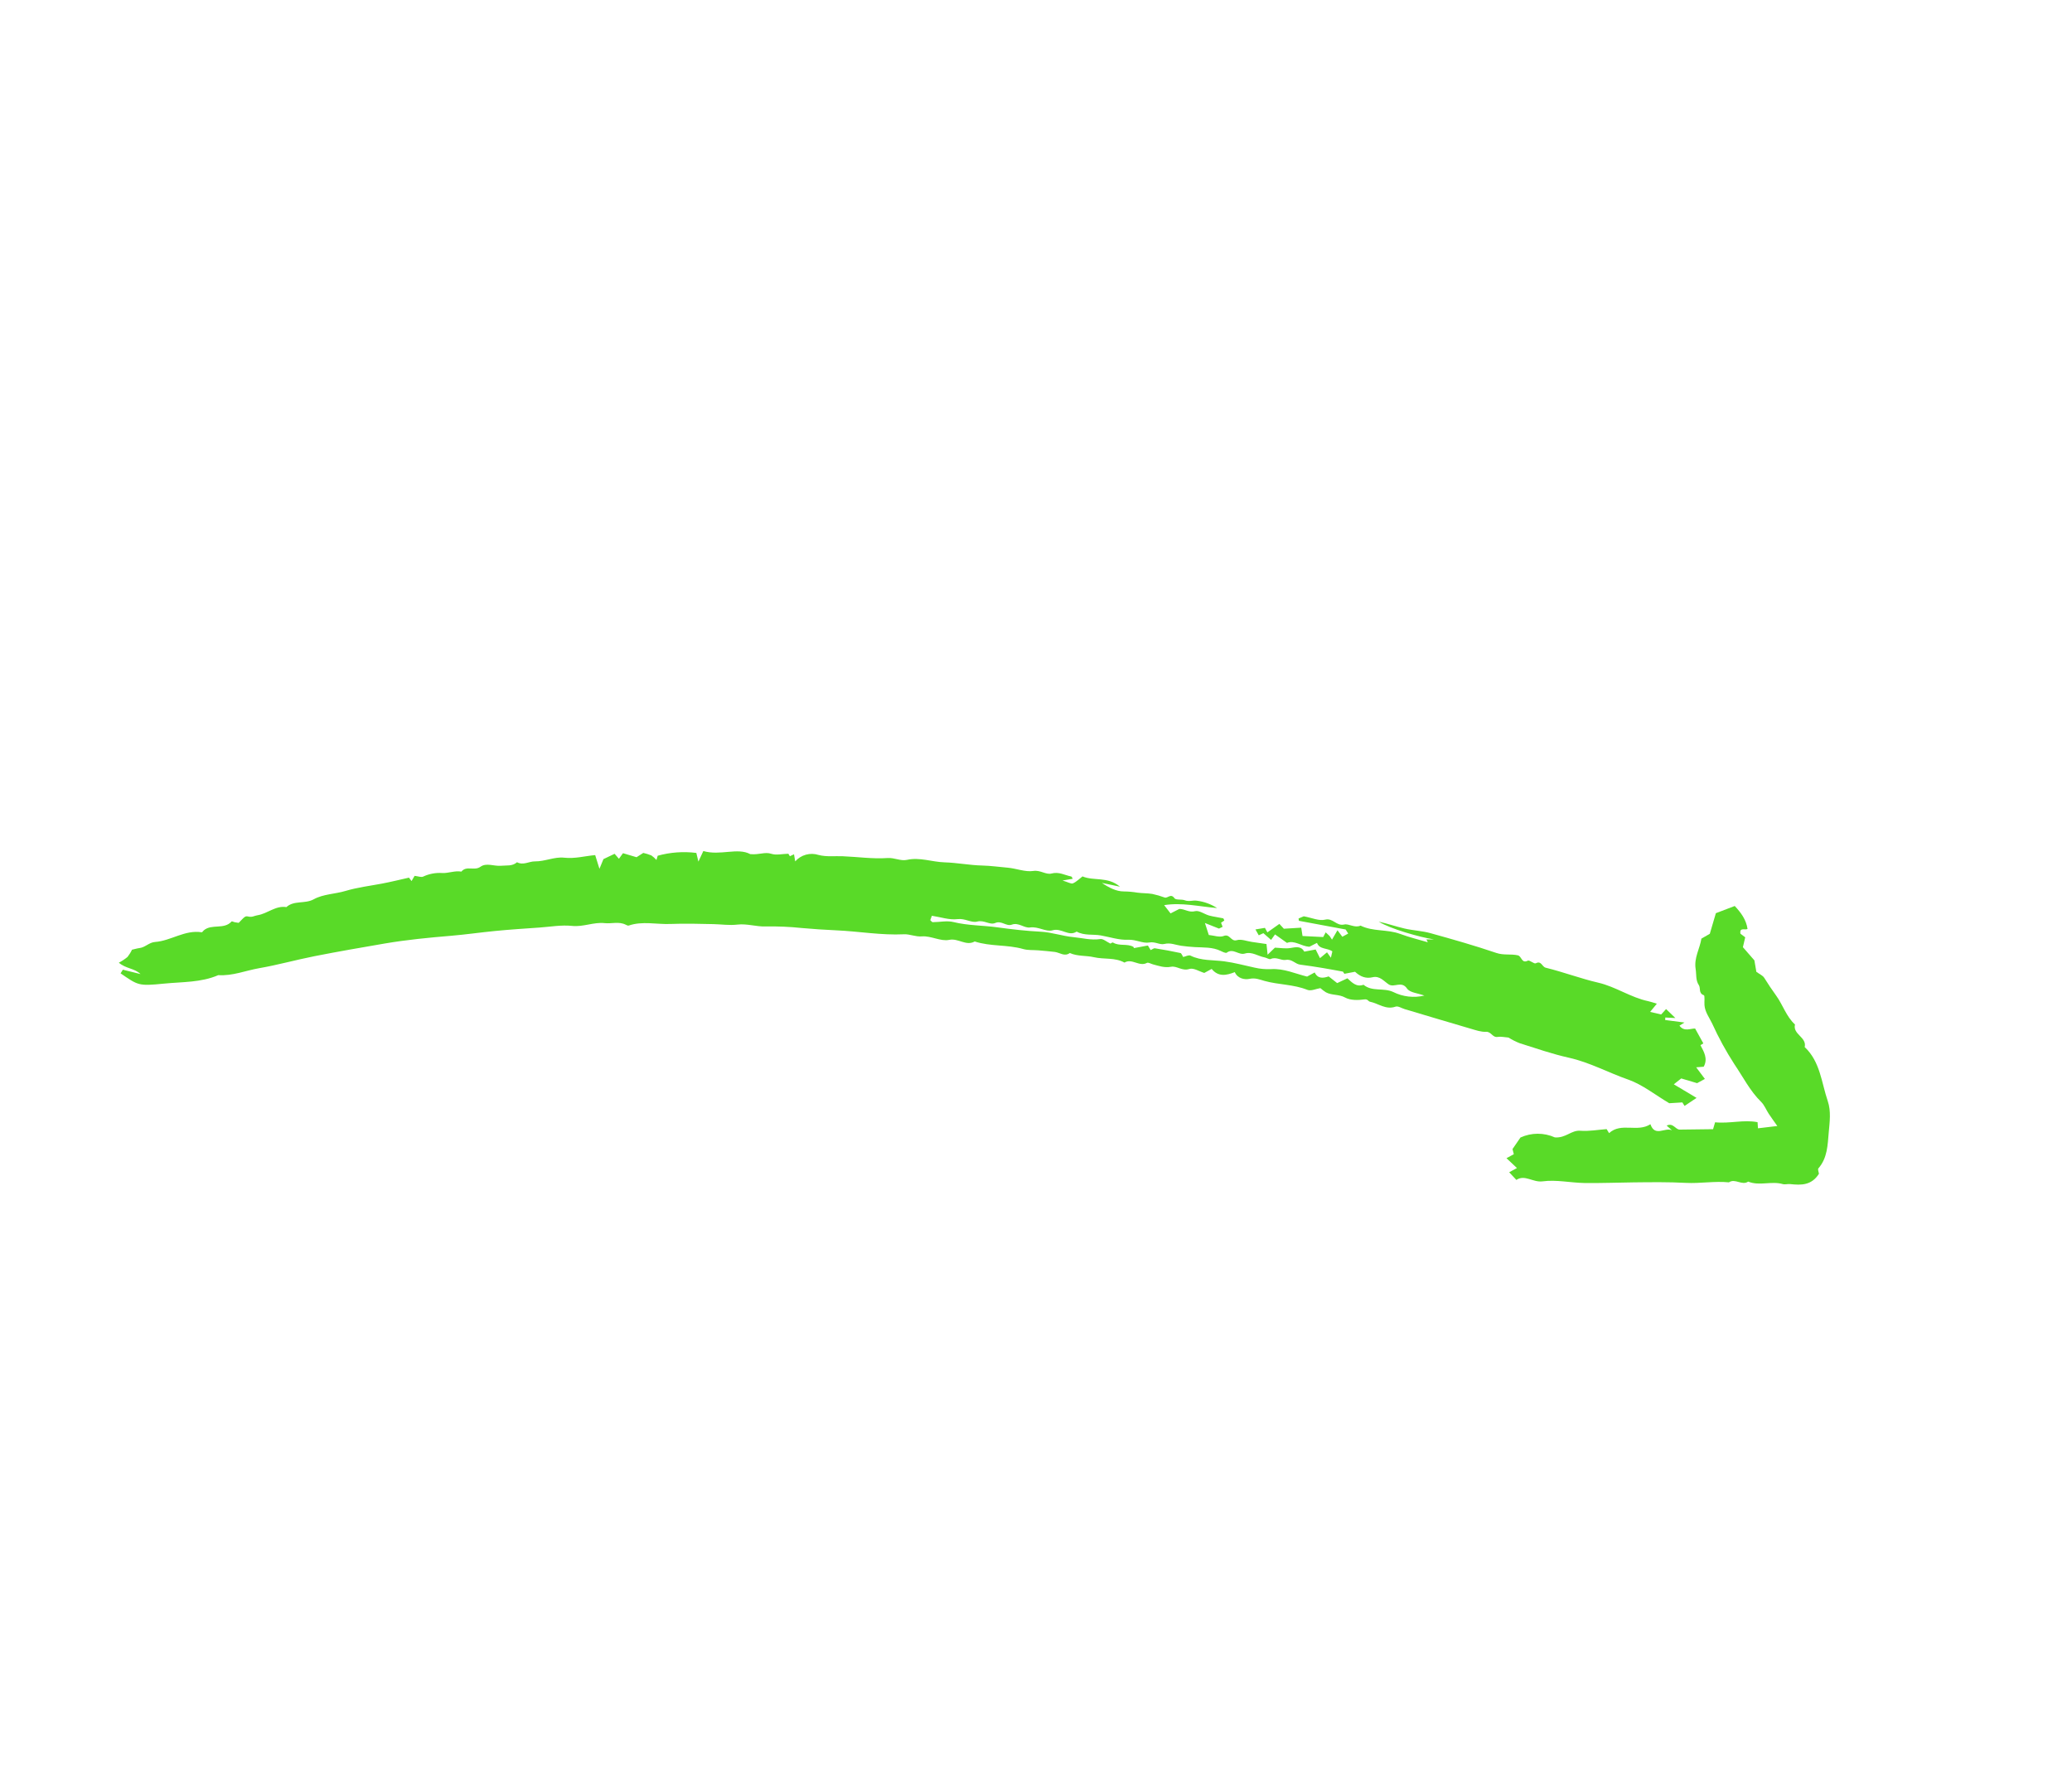 <?xml version="1.0" encoding="UTF-8"?> <svg xmlns="http://www.w3.org/2000/svg" width="178" height="153" viewBox="0 0 178 153" fill="none"> <g clip-path="url(#clip0_72_246)"> <path d="M35.618 75.246C35.521 75.412 35.456 75.522 35.355 75.694L35.134 75.4C34.37 75.57 33.596 75.764 32.813 75.912C31.764 76.11 30.713 76.234 29.67 76.545C28.786 76.81 27.765 76.809 26.957 77.257C26.193 77.679 25.268 77.329 24.602 77.93C23.669 77.783 22.978 78.497 22.118 78.631C21.865 78.67 21.659 78.818 21.354 78.746C21.049 78.674 21.03 78.747 20.504 79.284C20.408 79.269 20.28 79.254 20.155 79.229C20.066 79.211 19.926 79.132 19.898 79.162C19.251 79.889 18.198 79.345 17.51 79.925C17.445 79.98 17.378 80.102 17.327 80.094C15.88 79.864 14.687 80.829 13.318 80.927C12.805 80.964 12.477 81.39 11.987 81.449C11.777 81.475 11.572 81.539 11.339 81.592C11.235 81.814 11.105 82.023 10.953 82.215C10.722 82.404 10.473 82.569 10.209 82.707C10.826 83.233 11.563 83.182 12.07 83.683L10.554 83.308L10.36 83.624C11.88 84.661 11.887 84.725 14.093 84.504C15.654 84.348 17.264 84.421 18.752 83.776C19.972 83.858 21.099 83.382 22.271 83.178C23.868 82.901 25.436 82.459 27.027 82.146C29.031 81.751 31.043 81.402 33.056 81.058C34.94 80.737 36.838 80.554 38.746 80.395C40.005 80.29 41.275 80.104 42.541 79.981C43.808 79.857 45.08 79.776 46.351 79.687C47.282 79.621 48.228 79.449 49.146 79.546C50.116 79.65 50.995 79.205 51.945 79.308C52.544 79.373 53.165 79.148 53.751 79.441C53.832 79.482 53.941 79.54 54.013 79.516C55.188 79.114 56.394 79.427 57.583 79.38C58.819 79.332 60.06 79.364 61.297 79.393C61.981 79.409 62.658 79.515 63.351 79.433C64.168 79.336 64.969 79.623 65.799 79.594C66.827 79.576 67.856 79.62 68.879 79.728C69.869 79.816 70.862 79.883 71.855 79.927C73.788 80.013 75.706 80.361 77.65 80.266C78.165 80.24 78.637 80.493 79.205 80.447C79.971 80.385 80.814 80.896 81.536 80.746C82.334 80.581 82.991 81.305 83.734 80.883C85.088 81.328 86.538 81.141 87.905 81.534C88.311 81.651 88.762 81.608 89.192 81.645C89.666 81.685 90.141 81.724 90.614 81.782C91.043 81.835 91.449 82.211 91.905 81.875C92.57 82.174 93.305 82.078 93.982 82.236C94.851 82.437 95.784 82.242 96.601 82.698C97.243 82.303 97.873 83.083 98.531 82.723C98.647 82.661 98.874 82.805 99.05 82.851C99.56 82.984 100.036 83.164 100.611 83.056C101.102 82.964 101.557 83.45 102.175 83.246C102.531 83.128 103.036 83.462 103.456 83.587L104.092 83.242C104.669 83.948 105.362 83.799 106.078 83.517C106.319 84.075 106.937 84.182 107.33 84.096C107.838 83.986 108.218 84.158 108.632 84.273C109.842 84.609 111.125 84.563 112.316 85.041C112.622 85.164 113.062 84.949 113.43 84.891C113.579 85.025 113.739 85.145 113.908 85.252C114.415 85.527 115.013 85.401 115.559 85.702C116.011 85.951 116.67 85.935 117.212 85.862C117.511 85.821 117.548 86.029 117.677 86.055C118.409 86.202 119.053 86.78 119.889 86.482C120.099 86.408 120.41 86.617 120.674 86.696C122.569 87.26 124.463 87.829 126.361 88.383C126.789 88.508 127.239 88.667 127.669 88.645C128.112 88.622 128.216 89.157 128.655 89.083C128.94 89.035 129.245 89.113 129.59 89.138C129.896 89.329 130.218 89.492 130.553 89.624C131.956 90.067 133.353 90.553 134.785 90.872C136.569 91.27 138.162 92.152 139.866 92.746C141.095 93.175 142.169 94.051 143.402 94.78L144.527 94.71L144.716 95.012L145.746 94.322L143.792 93.154L144.431 92.651L145.793 93.056L146.462 92.693L145.714 91.695L146.361 91.643C146.737 90.958 146.387 90.376 146.082 89.792C146.193 89.724 146.302 89.657 146.329 89.64L145.624 88.364C145.25 88.344 144.68 88.672 144.278 88.115C144.388 88.046 144.499 87.977 144.708 87.847L143.051 87.632L143.061 87.416L143.928 87.462L143.128 86.691C143.009 86.823 142.905 86.937 142.706 87.156L141.758 86.933C141.946 86.704 142.084 86.536 142.335 86.23C142.012 86.134 141.81 86.058 141.601 86.014C140.089 85.698 138.809 84.772 137.298 84.422C135.778 84.07 134.306 83.509 132.789 83.138C132.466 83.059 132.417 82.506 131.937 82.758C131.788 82.835 131.401 82.454 131.251 82.531C130.705 82.809 130.738 82.149 130.388 82.072C129.78 81.939 129.176 82.082 128.554 81.871C126.683 81.235 124.779 80.694 122.874 80.166C122.156 79.967 121.392 79.942 120.664 79.772C119.917 79.598 119.189 79.344 118.44 79.179C119.431 79.801 121.987 80.524 123.184 80.707C122.969 80.707 122.755 80.708 122.54 80.708L122.659 80.952C121.868 80.716 121.061 80.524 120.289 80.236C119.184 79.823 117.954 80.052 116.88 79.52C116.38 79.754 115.88 79.331 115.467 79.427C114.807 79.58 114.51 78.839 113.83 79.01C113.317 79.138 112.697 78.848 112.003 78.721L111.556 78.908C111.566 78.974 111.576 79.041 111.586 79.107L115.599 79.854L115.822 80.204L115.316 80.478C115.216 80.344 115.116 80.21 114.899 79.92L114.428 80.726L114.223 80.413L113.887 80.101L113.673 80.503L111.896 80.414C111.854 80.139 111.822 79.933 111.785 79.698L110.292 79.788L109.909 79.373L108.878 80.101L108.667 79.714L107.852 79.85L108.136 80.353L108.534 80.171L109.196 80.749L109.533 80.277L110.563 81.006C111.199 80.748 111.768 81.288 112.48 81.339L113.139 81.004C113.365 81.594 114.003 81.412 114.458 81.735C114.431 81.855 114.396 82.008 114.334 82.281C114.188 82.079 114.122 81.985 114 81.815L113.398 82.315L113.023 81.573L112.049 81.756C111.775 81.261 111.333 81.365 110.84 81.447C110.424 81.516 109.983 81.433 109.524 81.416L108.897 82.02C108.852 81.59 108.831 81.396 108.801 81.104C108.398 81.046 107.969 80.983 107.54 80.921C107.107 80.859 106.631 80.658 106.25 80.772C105.739 80.925 105.664 80.196 105.127 80.41C104.766 80.554 104.273 80.365 103.844 80.326C103.738 79.999 103.659 79.755 103.511 79.296L104.72 79.777L105.032 79.624L104.895 79.274L105.177 79.083C105.145 79.022 105.121 78.905 105.073 78.893C104.679 78.806 104.274 78.763 103.886 78.659C103.469 78.546 103.014 78.189 102.668 78.281C102.143 78.422 101.796 78.088 101.313 78.087L100.56 78.472L100.009 77.762C101.534 77.518 102.935 77.871 104.556 78.013C104.029 77.672 103.431 77.456 102.808 77.38C102.49 77.329 102.141 77.482 101.782 77.345C101.497 77.236 101.016 77.344 100.894 77.168C100.581 76.718 100.32 77.194 100.054 77.108C99.709 76.98 99.355 76.877 98.995 76.8C98.571 76.729 98.133 76.749 97.707 76.688C97.324 76.624 96.936 76.589 96.547 76.585C95.902 76.59 95.254 76.253 94.662 75.853L96.213 76.176C95.145 75.276 93.962 75.709 92.995 75.293C92.722 75.502 92.474 75.761 92.171 75.891C92.019 75.957 91.765 75.79 91.279 75.646L92.156 75.498C92.111 75.425 92.078 75.311 92.025 75.301C91.469 75.188 90.976 74.875 90.331 75.045C89.855 75.17 89.383 74.733 88.774 74.825C88.07 74.932 87.309 74.608 86.568 74.544C85.838 74.482 85.114 74.376 84.376 74.359C83.297 74.334 82.222 74.117 81.142 74.085C80.062 74.053 79.019 73.628 77.919 73.872C77.365 73.994 76.845 73.672 76.242 73.715C74.966 73.804 73.671 73.611 72.382 73.56C71.694 73.533 71.009 73.629 70.319 73.45C69.967 73.337 69.59 73.33 69.234 73.428C68.878 73.526 68.558 73.726 68.314 74.003C68.277 73.783 68.246 73.596 68.211 73.393L67.856 73.56L67.724 73.346C67.189 73.359 66.685 73.49 66.268 73.352C65.699 73.165 65.242 73.453 64.455 73.38C63.358 72.791 61.869 73.538 60.421 73.114C60.317 73.339 60.209 73.571 59.998 74.024C59.897 73.599 59.837 73.345 59.82 73.276C58.708 73.136 57.58 73.218 56.5 73.517L56.393 73.883C56.265 73.735 56.119 73.603 55.958 73.492C55.733 73.401 55.5 73.328 55.263 73.275L54.684 73.645L53.519 73.299C53.395 73.47 53.295 73.607 53.171 73.779L52.799 73.351L51.841 73.808C51.724 74.091 51.643 74.287 51.497 74.639L51.13 73.463C50.248 73.54 49.393 73.789 48.462 73.685C47.642 73.592 46.82 74.014 45.94 74.004C45.453 73.998 44.952 74.364 44.416 74.076C44.014 74.436 43.517 74.332 43.04 74.378C42.445 74.435 41.785 74.093 41.271 74.467C40.752 74.844 40.07 74.338 39.638 74.881C39.073 74.78 38.521 75.031 37.994 75.002C37.428 74.963 36.863 75.07 36.351 75.311C36.179 75.389 35.922 75.279 35.618 75.246ZM95.401 81.07C95.052 80.902 94.768 80.639 94.53 80.676C93.736 80.796 92.978 80.583 92.211 80.51C91.27 80.422 90.329 80.089 89.418 80.045C88.166 79.983 86.911 79.838 85.692 79.67C84.436 79.496 83.154 79.523 81.908 79.215C81.349 79.077 80.723 79.224 80.127 79.225C80.063 79.226 79.999 79.122 79.916 79.051C79.956 78.942 79.999 78.825 80.054 78.675C80.807 78.788 81.561 79.053 82.269 78.963C82.905 78.883 83.454 79.306 83.949 79.174C84.543 79.016 85.028 79.496 85.497 79.296C86.048 79.061 86.443 79.615 86.927 79.436C87.506 79.223 87.985 79.754 88.488 79.68C89.195 79.576 89.861 80.088 90.424 79.923C91.186 79.699 91.798 80.488 92.494 80.035C93.148 80.4 93.885 80.243 94.577 80.366C95.359 80.505 96.149 80.775 96.922 80.736C97.581 80.703 98.182 81.074 98.731 80.972C99.241 80.876 99.633 81.195 100.025 81.098C100.555 80.967 100.982 81.183 101.456 81.25C101.852 81.306 102.254 81.346 102.658 81.368C103.4 81.409 104.169 81.355 104.874 81.7C105.037 81.779 105.3 81.909 105.389 81.844C105.941 81.433 106.411 82.086 106.945 81.921C107.551 81.733 108.073 82.15 108.641 82.252C108.821 82.285 109.037 82.448 109.163 82.39C109.632 82.173 110.061 82.538 110.454 82.468C110.995 82.372 111.259 82.821 111.694 82.874C112.346 82.955 112.996 83.059 113.645 83.165C114.199 83.255 114.751 83.363 115.371 83.475L115.491 83.66L116.408 83.486C116.879 83.924 117.353 84.09 117.912 83.957C118.529 83.812 118.876 84.289 119.294 84.567C119.774 84.888 120.394 84.224 120.877 84.93C121.12 85.285 121.817 85.327 122.364 85.531C121.465 85.747 120.518 85.638 119.689 85.225C118.865 84.835 117.882 85.225 117.136 84.602C116.527 84.823 116.153 84.418 115.752 84.047L114.874 84.46L114.141 83.885C113.676 84.04 113.217 84.109 112.94 83.545L112.287 83.9C111.28 83.654 110.292 83.186 109.184 83.26C108.707 83.281 108.23 83.237 107.765 83.127C106.898 82.939 106.053 82.707 105.159 82.588C104.205 82.463 103.184 82.553 102.267 82.097C102.119 82.023 101.861 82.17 101.643 82.218C101.555 82.084 101.5 81.895 101.408 81.876C100.683 81.719 99.954 81.584 99.221 81.47C99.109 81.452 98.976 81.57 98.853 81.625C98.787 81.517 98.718 81.403 98.612 81.23L97.418 81.452C97.397 81.413 97.385 81.354 97.351 81.336C96.812 81.049 96.161 81.303 95.618 80.979C95.553 80.941 95.382 81.078 95.401 81.07Z" fill="#59DA28"></path> <path d="M156.262 100.837C156.245 100.703 156.14 100.461 156.214 100.376C156.995 99.479 157.007 98.365 157.103 97.279C157.183 96.385 157.312 95.462 157.019 94.601C156.475 93.007 156.377 91.214 155.037 89.956C155.238 89.105 153.992 88.871 154.202 88.015C153.453 87.33 153.166 86.342 152.591 85.543C152.23 85.042 151.885 84.532 151.56 84.006C151.435 83.804 151.16 83.694 150.884 83.491L150.716 82.508L149.728 81.374C149.781 81.147 149.852 80.846 149.927 80.524L149.519 80.221C149.416 79.636 149.914 79.933 150.126 79.809C150.013 79.025 149.577 78.42 149.027 77.835L147.406 78.453L146.885 80.224C146.647 80.36 146.412 80.496 146.164 80.638C146.028 81.507 145.513 82.288 145.669 83.253C145.744 83.716 145.66 84.214 145.94 84.628C146.119 84.894 145.892 85.331 146.37 85.499C146.475 85.537 146.404 86.057 146.427 86.354C146.474 86.944 146.838 87.418 147.081 87.922C147.633 89.138 148.274 90.312 148.999 91.433C149.741 92.522 150.334 93.723 151.295 94.665C151.576 94.94 151.725 95.348 151.948 95.686C152.164 96.013 152.398 96.329 152.685 96.737L151.023 96.935L150.987 96.409C149.804 96.173 148.598 96.546 147.339 96.419L147.165 97.01L144.315 97.046C143.926 97.057 143.754 96.43 143.177 96.701L143.64 97.111C143.041 96.806 142.181 97.723 141.783 96.583C140.66 97.313 139.276 96.398 138.232 97.349L138.021 97.004C137.285 97.058 136.516 97.204 135.763 97.144C134.98 97.083 134.52 97.787 133.574 97.716C133.109 97.507 132.605 97.4 132.095 97.401C131.586 97.403 131.083 97.513 130.62 97.725C130.384 98.066 130.167 98.381 129.936 98.717L130.048 99.16L129.417 99.502L130.317 100.348L129.65 100.71L130.267 101.369C130.992 100.88 131.689 101.604 132.522 101.492C133.692 101.335 134.917 101.614 136.12 101.634C137.525 101.655 138.93 101.595 140.335 101.58C141.831 101.564 143.324 101.542 144.822 101.623C146.051 101.689 147.288 101.454 148.526 101.578C149.063 101.211 149.645 101.879 150.182 101.513C151.148 101.911 152.174 101.443 153.152 101.727C153.347 101.784 153.577 101.703 153.787 101.726C154.725 101.83 155.629 101.848 156.262 100.837Z" fill="#59DA28"></path> </g> <defs> <clipPath id="clip0_72_246"> <rect width="152.052" height="113.946" fill="white" transform="matrix(0.958 0.285 0.282 -0.959 0 109.32)"></rect> </clipPath> </defs> </svg> 